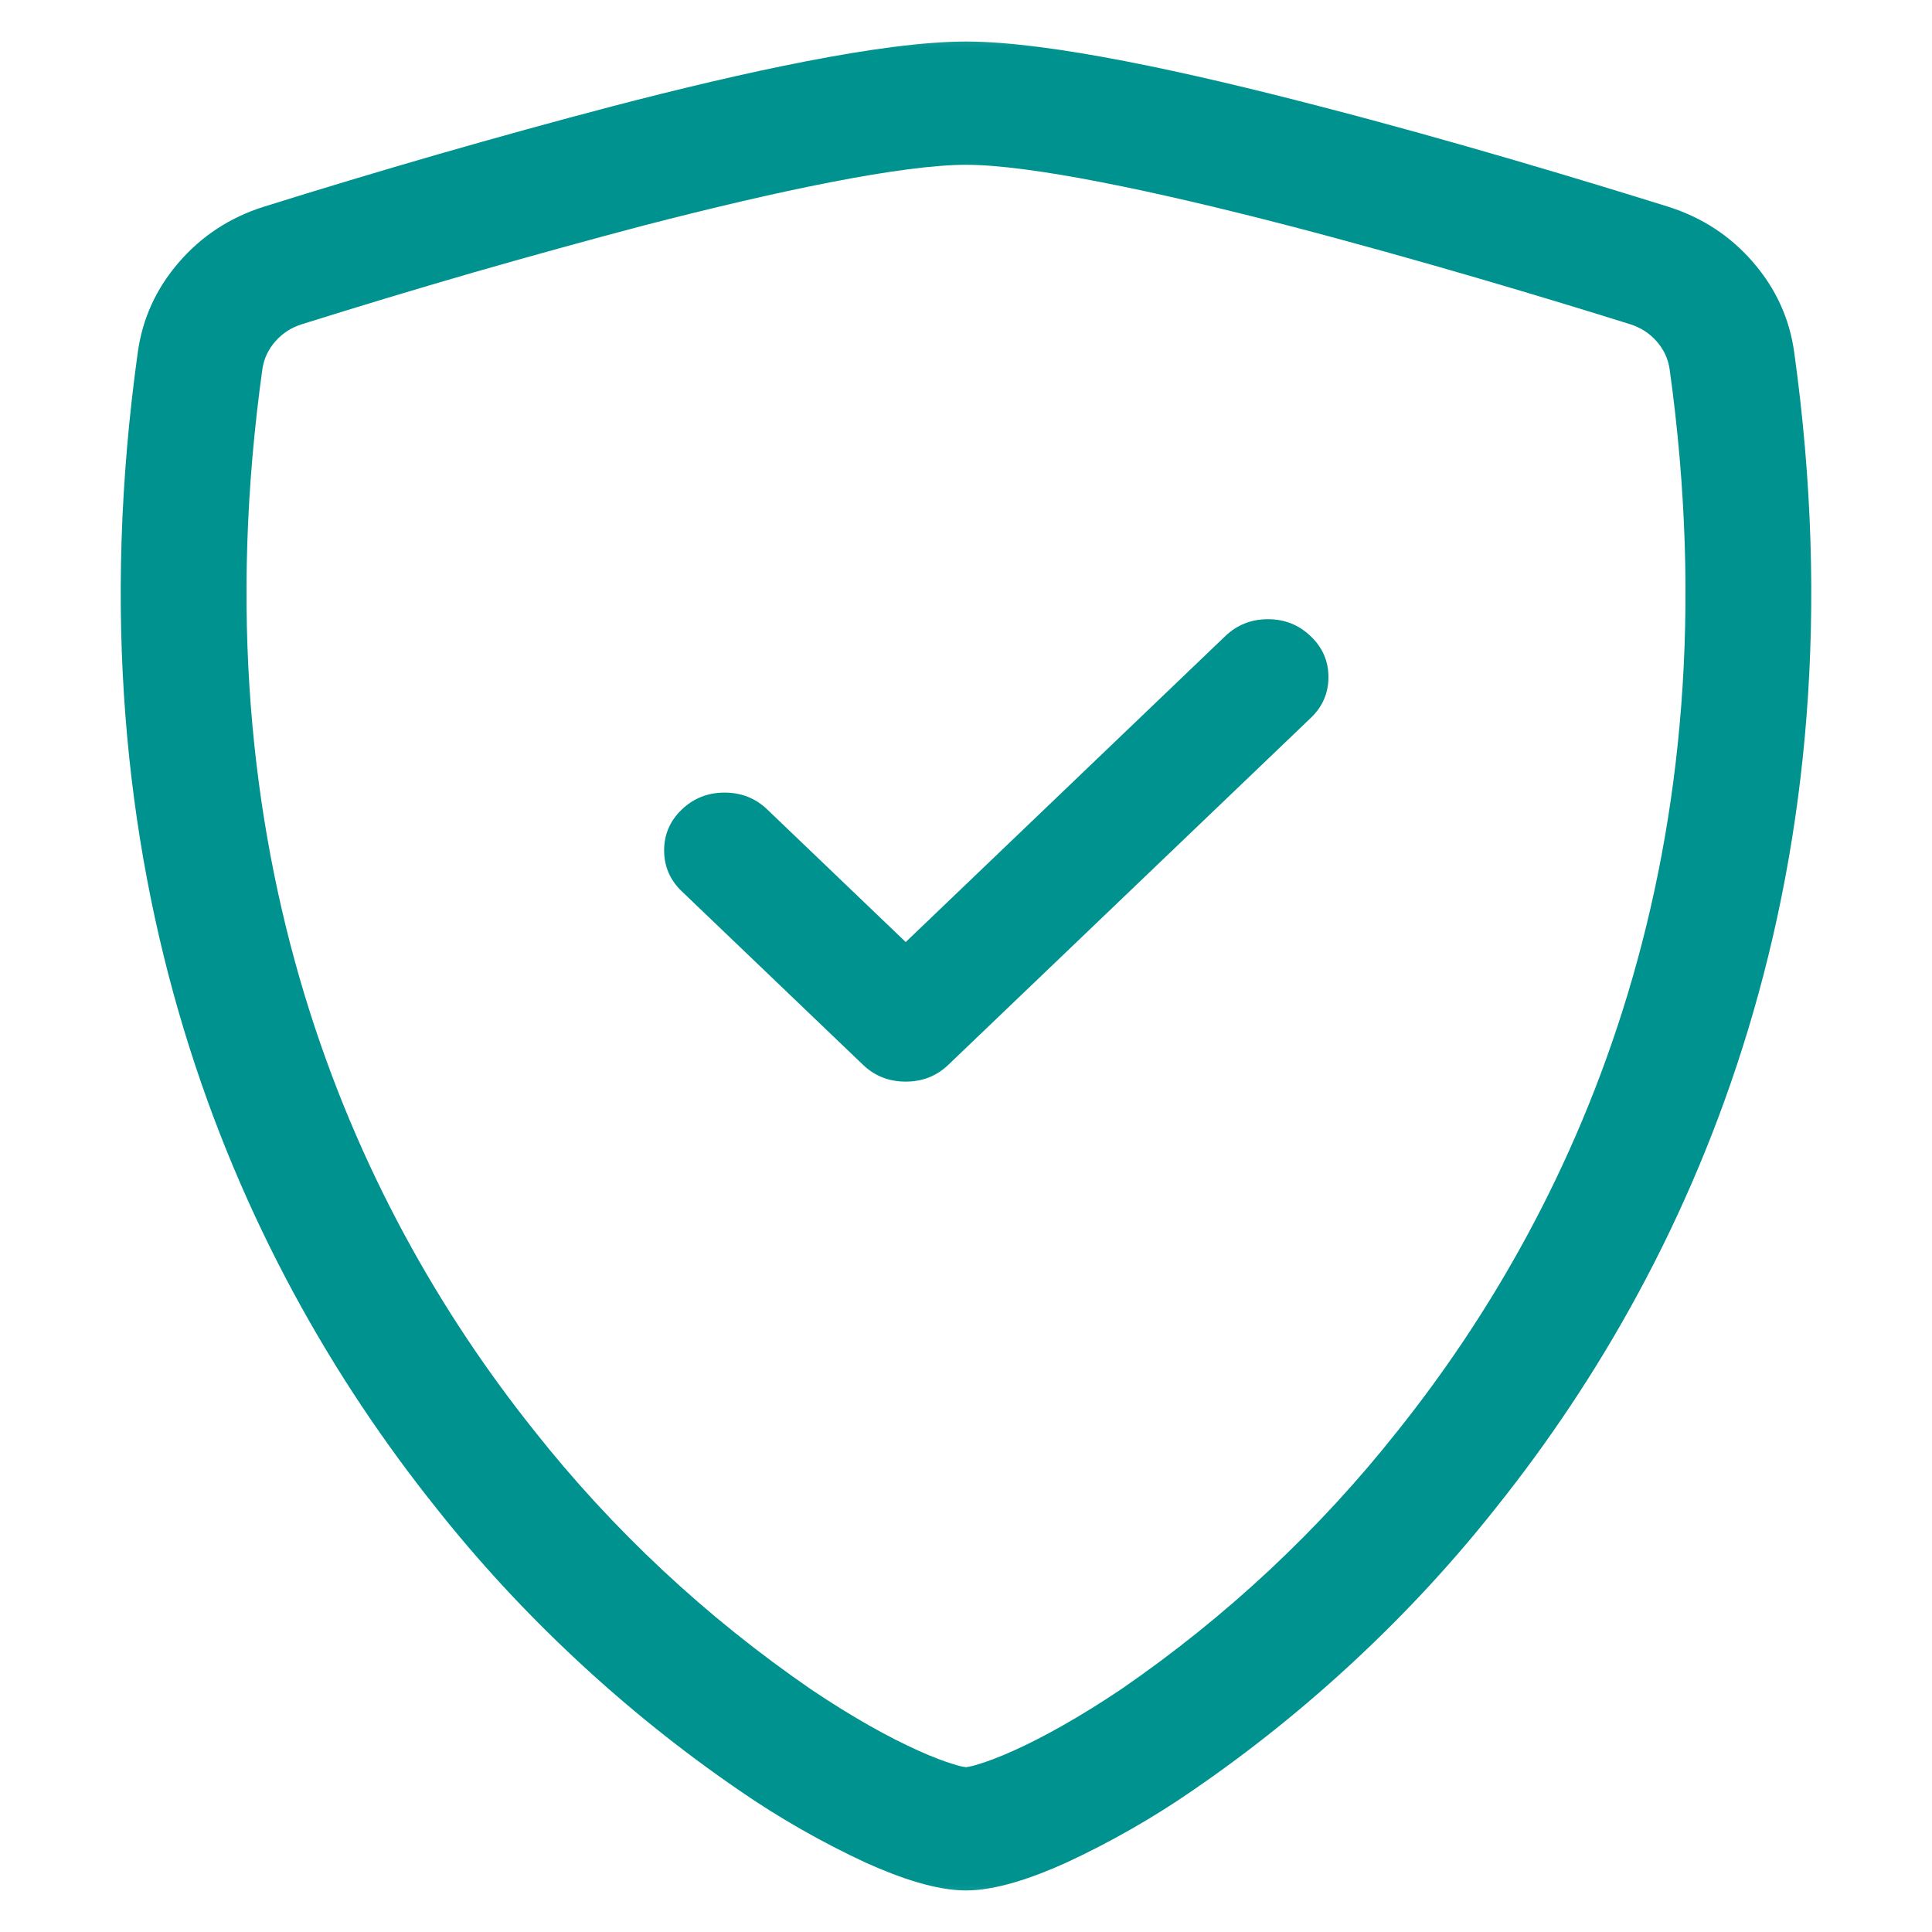 <svg width="20" height="20" viewBox="0 0 20 20" fill="none" xmlns="http://www.w3.org/2000/svg">
<g clip-path="url(#clip0_311_1564)">
<mask id="mask0_311_1564" style="mask-type:luminance" maskUnits="userSpaceOnUse" x="0" y="0" width="20" height="20">
<path d="M0 0H20V20H0V0Z" fill="white"/>
</mask>
<g mask="url(#mask0_311_1564)">
<path d="M6.673 2.332C6.077 2.489 5.484 2.653 4.893 2.823C4.302 2.994 3.713 3.172 3.126 3.356C3.017 3.39 2.925 3.449 2.851 3.533C2.777 3.617 2.732 3.713 2.716 3.822C2.024 8.795 3.624 12.424 5.533 14.814C5.937 15.325 6.378 15.804 6.857 16.252C7.336 16.7 7.848 17.111 8.391 17.485C8.824 17.777 9.206 17.988 9.508 18.123C9.658 18.191 9.78 18.236 9.874 18.264C9.894 18.271 9.915 18.277 9.936 18.282C9.957 18.287 9.979 18.291 10 18.294C10.021 18.291 10.042 18.286 10.063 18.282C10.084 18.276 10.105 18.271 10.125 18.264C10.22 18.236 10.342 18.191 10.492 18.123C10.793 17.988 11.176 17.776 11.609 17.485C12.152 17.111 12.664 16.7 13.143 16.252C13.622 15.804 14.063 15.325 14.467 14.814C16.376 12.425 17.976 8.795 17.284 3.822C17.268 3.713 17.223 3.617 17.149 3.533C17.075 3.449 16.983 3.39 16.874 3.356C16.06 3.101 14.686 2.686 13.328 2.333C11.94 1.973 10.664 1.706 10 1.706C9.338 1.706 8.06 1.973 6.673 2.332ZM6.34 1.1C7.696 0.747 9.138 0.43 10 0.43C10.863 0.43 12.304 0.747 13.66 1.1C15.047 1.458 16.446 1.883 17.269 2.14C17.62 2.251 17.913 2.443 18.148 2.715C18.384 2.988 18.526 3.299 18.574 3.65C19.319 9.006 17.59 12.975 15.492 15.601C15.048 16.163 14.562 16.689 14.034 17.181C13.507 17.673 12.944 18.125 12.346 18.535C12.139 18.678 11.927 18.811 11.708 18.936C11.489 19.061 11.265 19.177 11.036 19.283C10.686 19.441 10.31 19.57 10 19.57C9.69 19.57 9.315 19.441 8.964 19.283C8.735 19.177 8.511 19.061 8.292 18.936C8.073 18.811 7.861 18.678 7.654 18.535C7.056 18.125 6.493 17.673 5.966 17.181C5.438 16.689 4.952 16.163 4.508 15.601C2.41 12.975 0.681 9.006 1.426 3.65C1.474 3.299 1.616 2.988 1.852 2.715C2.087 2.443 2.38 2.251 2.731 2.14C3.328 1.953 3.928 1.773 4.529 1.599C5.131 1.426 5.734 1.259 6.34 1.1Z" fill="#00928F"/>
<path d="M13.568 6.586C13.691 6.703 13.752 6.844 13.752 7.009C13.752 7.175 13.691 7.316 13.568 7.433L9.818 11.022C9.696 11.139 9.549 11.197 9.376 11.197C9.203 11.197 9.055 11.139 8.933 11.022L7.058 9.227C6.936 9.11 6.875 8.969 6.875 8.804C6.875 8.638 6.936 8.497 7.058 8.38C7.18 8.263 7.328 8.205 7.501 8.205C7.674 8.205 7.821 8.263 7.943 8.38L9.376 9.752L12.683 6.586C12.805 6.469 12.953 6.41 13.126 6.41C13.299 6.41 13.446 6.469 13.568 6.586Z" fill="#00928F"/>
</g>
</g>
<defs>
<clipPath id="clip0_311_1564">
<rect width="20" height="20" fill="white"/>
</clipPath>
</defs>
</svg>

